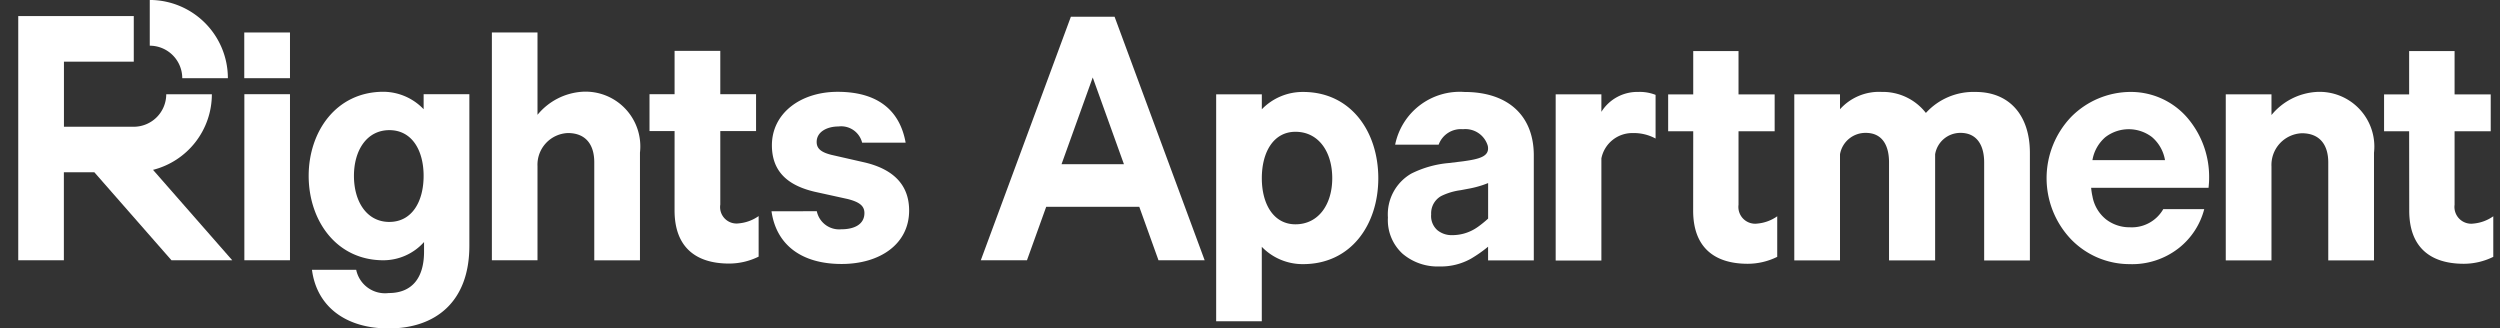 <svg xmlns="http://www.w3.org/2000/svg" xmlns:xlink="http://www.w3.org/1999/xlink" width="137" height="18" viewBox="0 0 137 18"><rect x="0" y="0" width="137" height="18" fill="#333333" stroke="none"/><defs><clipPath id="a"><rect width="137" height="18" transform="translate(691 440)" fill="none"/></clipPath></defs><g transform="translate(-691 -440)" clip-path="url(#a)"><g transform="translate(692 440)"><g transform="translate(0 0)"><path d="M195.581,62.045h-1.374v-2.02h1.374V57.649h2.505v2.376h1.96v2.02h-1.96v4.029a.9.9,0,0,0,1.01,1.03,2.228,2.228,0,0,0,1.091-.4v2.222a3.659,3.659,0,0,1-1.617.38c-1.839,0-2.99-.909-2.99-2.91Z" transform="translate(-159.614 -54.863)" fill="#fff"/><path d="M224.629,73.568a1.25,1.25,0,0,0,1.336.99c.768,0,1.273-.3,1.273-.889,0-.4-.283-.606-.909-.768l-1.818-.4c-1.374-.323-2.343-1.03-2.343-2.546,0-1.758,1.576-2.93,3.6-2.93,2.283,0,3.425,1.091,3.729,2.788h-2.384a1.183,1.183,0,0,0-1.3-.889c-.606,0-1.192.283-1.192.848,0,.364.243.566.808.707l1.859.424c1.576.384,2.4,1.253,2.4,2.627,0,1.839-1.6,2.929-3.7,2.929-2.2,0-3.579-1.05-3.842-2.889Z" transform="translate(-180.868 -61.993)" fill="#fff"/><path d="M163.037,56.692a3.46,3.46,0,0,0-2.452,1.264V53.444h-2.5V65.926h2.5V60.772a1.737,1.737,0,0,1,1.664-1.817c.99,0,1.447.646,1.447,1.6v5.374H166.2v-5.9A3,3,0,0,0,163.037,56.692Z" transform="translate(-132.13 -51.664)" fill="#fff"/><g transform="translate(12.386 5.162)"><path d="M103.887,76.68h-2.5v-9.1h2.5Z" transform="translate(-101.382 -67.58)" fill="#fff"/></g><path d="M122.417,67.155v.823a3.071,3.071,0,0,0-2.2-.956c-2.606,0-4.1,2.2-4.1,4.607,0,2.424,1.495,4.627,4.1,4.627a3,3,0,0,0,2.223-1v.525c0,1.454-.667,2.271-1.94,2.271a1.613,1.613,0,0,1-1.778-1.273h-2.424c.263,2.02,1.858,3.213,4.2,3.213,2.546,0,4.425-1.435,4.425-4.526V67.155Zm-1.878,7c-1.237,0-1.941-1.111-1.941-2.525,0-1.394.7-2.505,1.941-2.505s1.877,1.111,1.877,2.505C122.416,73.043,121.776,74.154,120.539,74.154Z" transform="translate(-100.202 -61.993)" fill="#fff"/><g transform="translate(65.643 2.797)"><path d="M428.918,62.091h-1.374v-2.02h1.374V57.695H431.4v2.376h1.98v2.02H431.4V66.12a.919.919,0,0,0,1.03,1.03,2.228,2.228,0,0,0,1.091-.4v2.223a3.663,3.663,0,0,1-1.617.38c-1.839,0-2.99-.909-2.99-2.91Z" transform="translate(-402.772 -57.695)" fill="#fff"/><path d="M592.91,62.091h-1.374v-2.02h1.374V57.695H595.4v2.376h1.98v2.02H595.4V66.12a.919.919,0,0,0,1.03,1.03,2.227,2.227,0,0,0,1.091-.4v2.223a3.663,3.663,0,0,1-1.616.38c-1.839,0-2.99-.909-2.99-2.91Z" transform="translate(-527.532 -57.695)" fill="#fff"/><path d="M466.378,67.068c1.858,0,2.97,1.293,2.97,3.334v5.9h-2.506V70.927c0-.97-.424-1.616-1.293-1.616a1.4,1.4,0,0,0-1.394,1.172V76.3h-2.526V70.927c0-.97-.4-1.616-1.273-1.616a1.415,1.415,0,0,0-1.414,1.172V76.3h-2.505V67.2h2.505v.816a2.872,2.872,0,0,1,2.283-.95,2.992,2.992,0,0,1,2.424,1.152A3.521,3.521,0,0,1,466.378,67.068Z" transform="translate(-424.753 -64.826)" fill="#fff"/><path d="M328.765,67.068a3.111,3.111,0,0,0-2.263.95V67.2H324V79.635H326.5V75.554a3.111,3.111,0,0,0,2.263.949c2.626,0,4.122-2.162,4.122-4.707S331.391,67.068,328.765,67.068Zm-.42,7.253c-1.187,0-1.843-1.091-1.843-2.525,0-1.455.656-2.545,1.843-2.545,1.263,0,2.016,1.09,2.016,2.545C330.361,73.23,329.608,74.321,328.345,74.321Z" transform="translate(-323.997 -64.826)" fill="#fff"/><path d="M560.234,67.068a3.46,3.46,0,0,0-2.452,1.265V67.2h-2.505v9.1h2.505V71.148a1.737,1.737,0,0,1,1.665-1.817c.99,0,1.447.646,1.447,1.6V76.3H563.4V70.4A3,3,0,0,0,560.234,67.068Z" transform="translate(-499.948 -64.826)" fill="#fff"/><g transform="translate(45.51 2.242)"><path d="M520.626,73.488a1.984,1.984,0,0,1-1.827.994,2.105,2.105,0,0,1-1.307-.432,2.082,2.082,0,0,1-.747-1.265c-.017-.074-.031-.15-.043-.228s-.021-.157-.029-.238h6.434c.009-.088.017-.177.023-.266s.009-.179.009-.27a4.975,4.975,0,0,0-1.223-3.336,4.087,4.087,0,0,0-3.079-1.382,4.6,4.6,0,0,0-3.258,1.368,4.858,4.858,0,0,0-.014,6.7,4.462,4.462,0,0,0,3.2,1.368,4.144,4.144,0,0,0,2.685-.858,3.982,3.982,0,0,0,1.421-2.156Zm-3.167-3.949a2.1,2.1,0,0,1,2.549,0,2.128,2.128,0,0,1,.714,1.265h-3.978A2.128,2.128,0,0,1,517.458,69.539Z" transform="translate(-514.232 -67.066)" fill="#fff"/></g><g transform="translate(18.608 2.243)"><path d="M407.254,69.621a2.5,2.5,0,0,0-1.252-.3,1.727,1.727,0,0,0-1.718,1.387v5.6h-2.505V67.2h2.505v.958a2.321,2.321,0,0,1,2.021-1.091,2.358,2.358,0,0,1,.949.161Z" transform="translate(-401.779 -67.069)" fill="#fff"/></g></g><path d="M367.552,67.069a3.612,3.612,0,0,0-3.8,2.889h2.384a1.294,1.294,0,0,1,1.333-.848,1.279,1.279,0,0,1,1.361.916c.113.576-.446.717-1.361.843l-.762.093a5.688,5.688,0,0,0-2.068.579,2.572,2.572,0,0,0-1.283,2.408,2.493,2.493,0,0,0,.8,1.982,2.96,2.96,0,0,0,2.023.7,3.377,3.377,0,0,0,1.721-.422,7.212,7.212,0,0,0,.945-.661V76.3h2.505V70.544C371.35,68.382,369.956,67.069,367.552,67.069Zm.724,7.4a2.4,2.4,0,0,1-1.4.446,1.231,1.231,0,0,1-.811-.273,1.034,1.034,0,0,1-.339-.868,1.081,1.081,0,0,1,.545-1,3.424,3.424,0,0,1,1.068-.322l.529-.1a5.548,5.548,0,0,0,.625-.162c.092-.028.217-.075.354-.129v1.946A5.834,5.834,0,0,1,368.276,74.47Z" transform="translate(-288.298 -62.029)" fill="#fff"/><line x1="2.505" transform="translate(84.251 14.273)" fill="red"/><rect width="2.505" height="2.505" transform="translate(12.386 1.78)" fill="#fff"/><path d="M81.5,50.287a1.783,1.783,0,0,0-1.781-1.781V46A4.29,4.29,0,0,1,84,50.287Z" transform="translate(-72.512 -46.002)" fill="#fff"/><path d="M56.992,58.1a4.277,4.277,0,0,0,3.224-4.143h-2.5a1.783,1.783,0,0,1-1.781,1.781H52.11V52.173h3.827v-2.5H49.606V63.054h2.5V58.233h1.671l4.225,4.821h3.331Z" transform="translate(-49.606 -48.792)" fill="#fff"/></g><path d="M279.837,63.179h2.53l-4.936-13.345h-2.395L270.1,63.179h2.53l1.054-2.93h5.1Zm-5.313-5.263,1.71-4.754,1.71,4.754Z" transform="translate(-217.352 -48.917)" fill="#fff"/></g></g></svg>